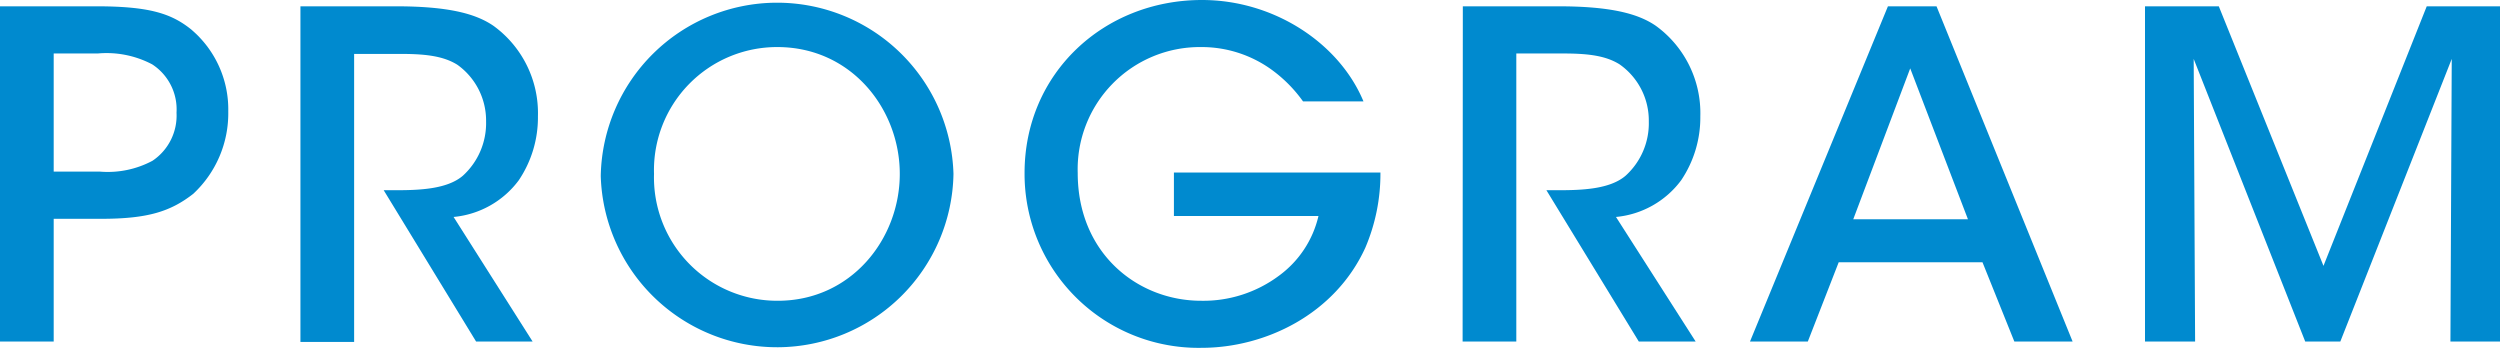 <svg id="レイヤー_1" data-name="レイヤー 1" xmlns="http://www.w3.org/2000/svg" width="230" height="32" viewBox="0 0 230 32"><defs><style>.cls-1{fill:#008acf;}</style></defs><path class="cls-1" d="M8.83.58c4.82,0,6.87.63,8.71,2.09A9.62,9.62,0,0,1,21,10.25a10.11,10.11,0,0,1-3.22,7.58c-2.09,1.63-4.19,2.3-8.46,2.3H4.94V31.42H0V.58ZM4.94,15.79H9.21a8.72,8.72,0,0,0,4.82-1,5,5,0,0,0,2.21-4.42A4.94,4.94,0,0,0,14,5.92,9,9,0,0,0,9,4.92H4.94Z"/><path class="cls-1" d="M27.64.58h8.75c4.85,0,7.36.67,9,1.79a9.92,9.92,0,0,1,4.1,8.34,10.34,10.34,0,0,1-1.76,5.87,8.44,8.44,0,0,1-6,3.38L49,31.42H43.8L35.3,17.5h1.09c2.13,0,4.73-.08,6.19-1.33a6.54,6.54,0,0,0,2.14-5,6.31,6.31,0,0,0-2.64-5.21c-1.34-.84-3.06-1-5.28-1H32.58v26.5H27.64Z"/><path class="cls-1" d="M55.27,16.17A16.23,16.23,0,0,1,87.72,16a16.23,16.23,0,0,1-32.45.21Zm4.9-.17A11.34,11.34,0,0,0,71.56,27.67C78.3,27.67,82.78,22,82.78,16S78.3,4.33,71.52,4.33A11.32,11.32,0,0,0,60.17,16Z"/><path class="cls-1" d="M119.88,9.33A12.71,12.71,0,0,0,117,6.42a11,11,0,0,0-6.53-2.09A11.24,11.24,0,0,0,99.15,15.92c0,7.41,5.53,11.75,11.35,11.75a11.63,11.63,0,0,0,7.16-2.3,9.46,9.46,0,0,0,3.64-5.5H108v-4H127a17.35,17.35,0,0,1-1.39,6.92C122.81,28.92,116.4,32,110.54,32A16,16,0,0,1,94.26,15.92C94.26,6.71,101.58,0,110.58,0c6.66,0,12.65,4,14.86,9.33Z"/><path class="cls-1" d="M134.58.58h8.75c4.85,0,7.37.67,9,1.79a9.92,9.92,0,0,1,4.1,8.34,10.34,10.34,0,0,1-1.76,5.87,8.44,8.44,0,0,1-6,3.38L156,31.42h-5.23l-8.5-13.92h1.09c2.13,0,4.73-.08,6.19-1.33a6.51,6.51,0,0,0,2.14-5A6.31,6.31,0,0,0,149,5.92c-1.34-.84-3.05-1-5.27-1h-4.23v26.5h-4.94Z"/><path class="cls-1" d="M166.32,31.42H161L173.69.58h4.47l12.52,30.84h-5.36l-2.93-7.29H169.16Zm9.42-25.13L170.5,20.17h10.55Z"/><path class="cls-1" d="M197.34,31.42V.58h6.79l9.63,23.88L223.26.58H230V31.42h-4.56l.12-26-10.25,26h-3.23l-10.26-26,.13,26Z"/></svg>